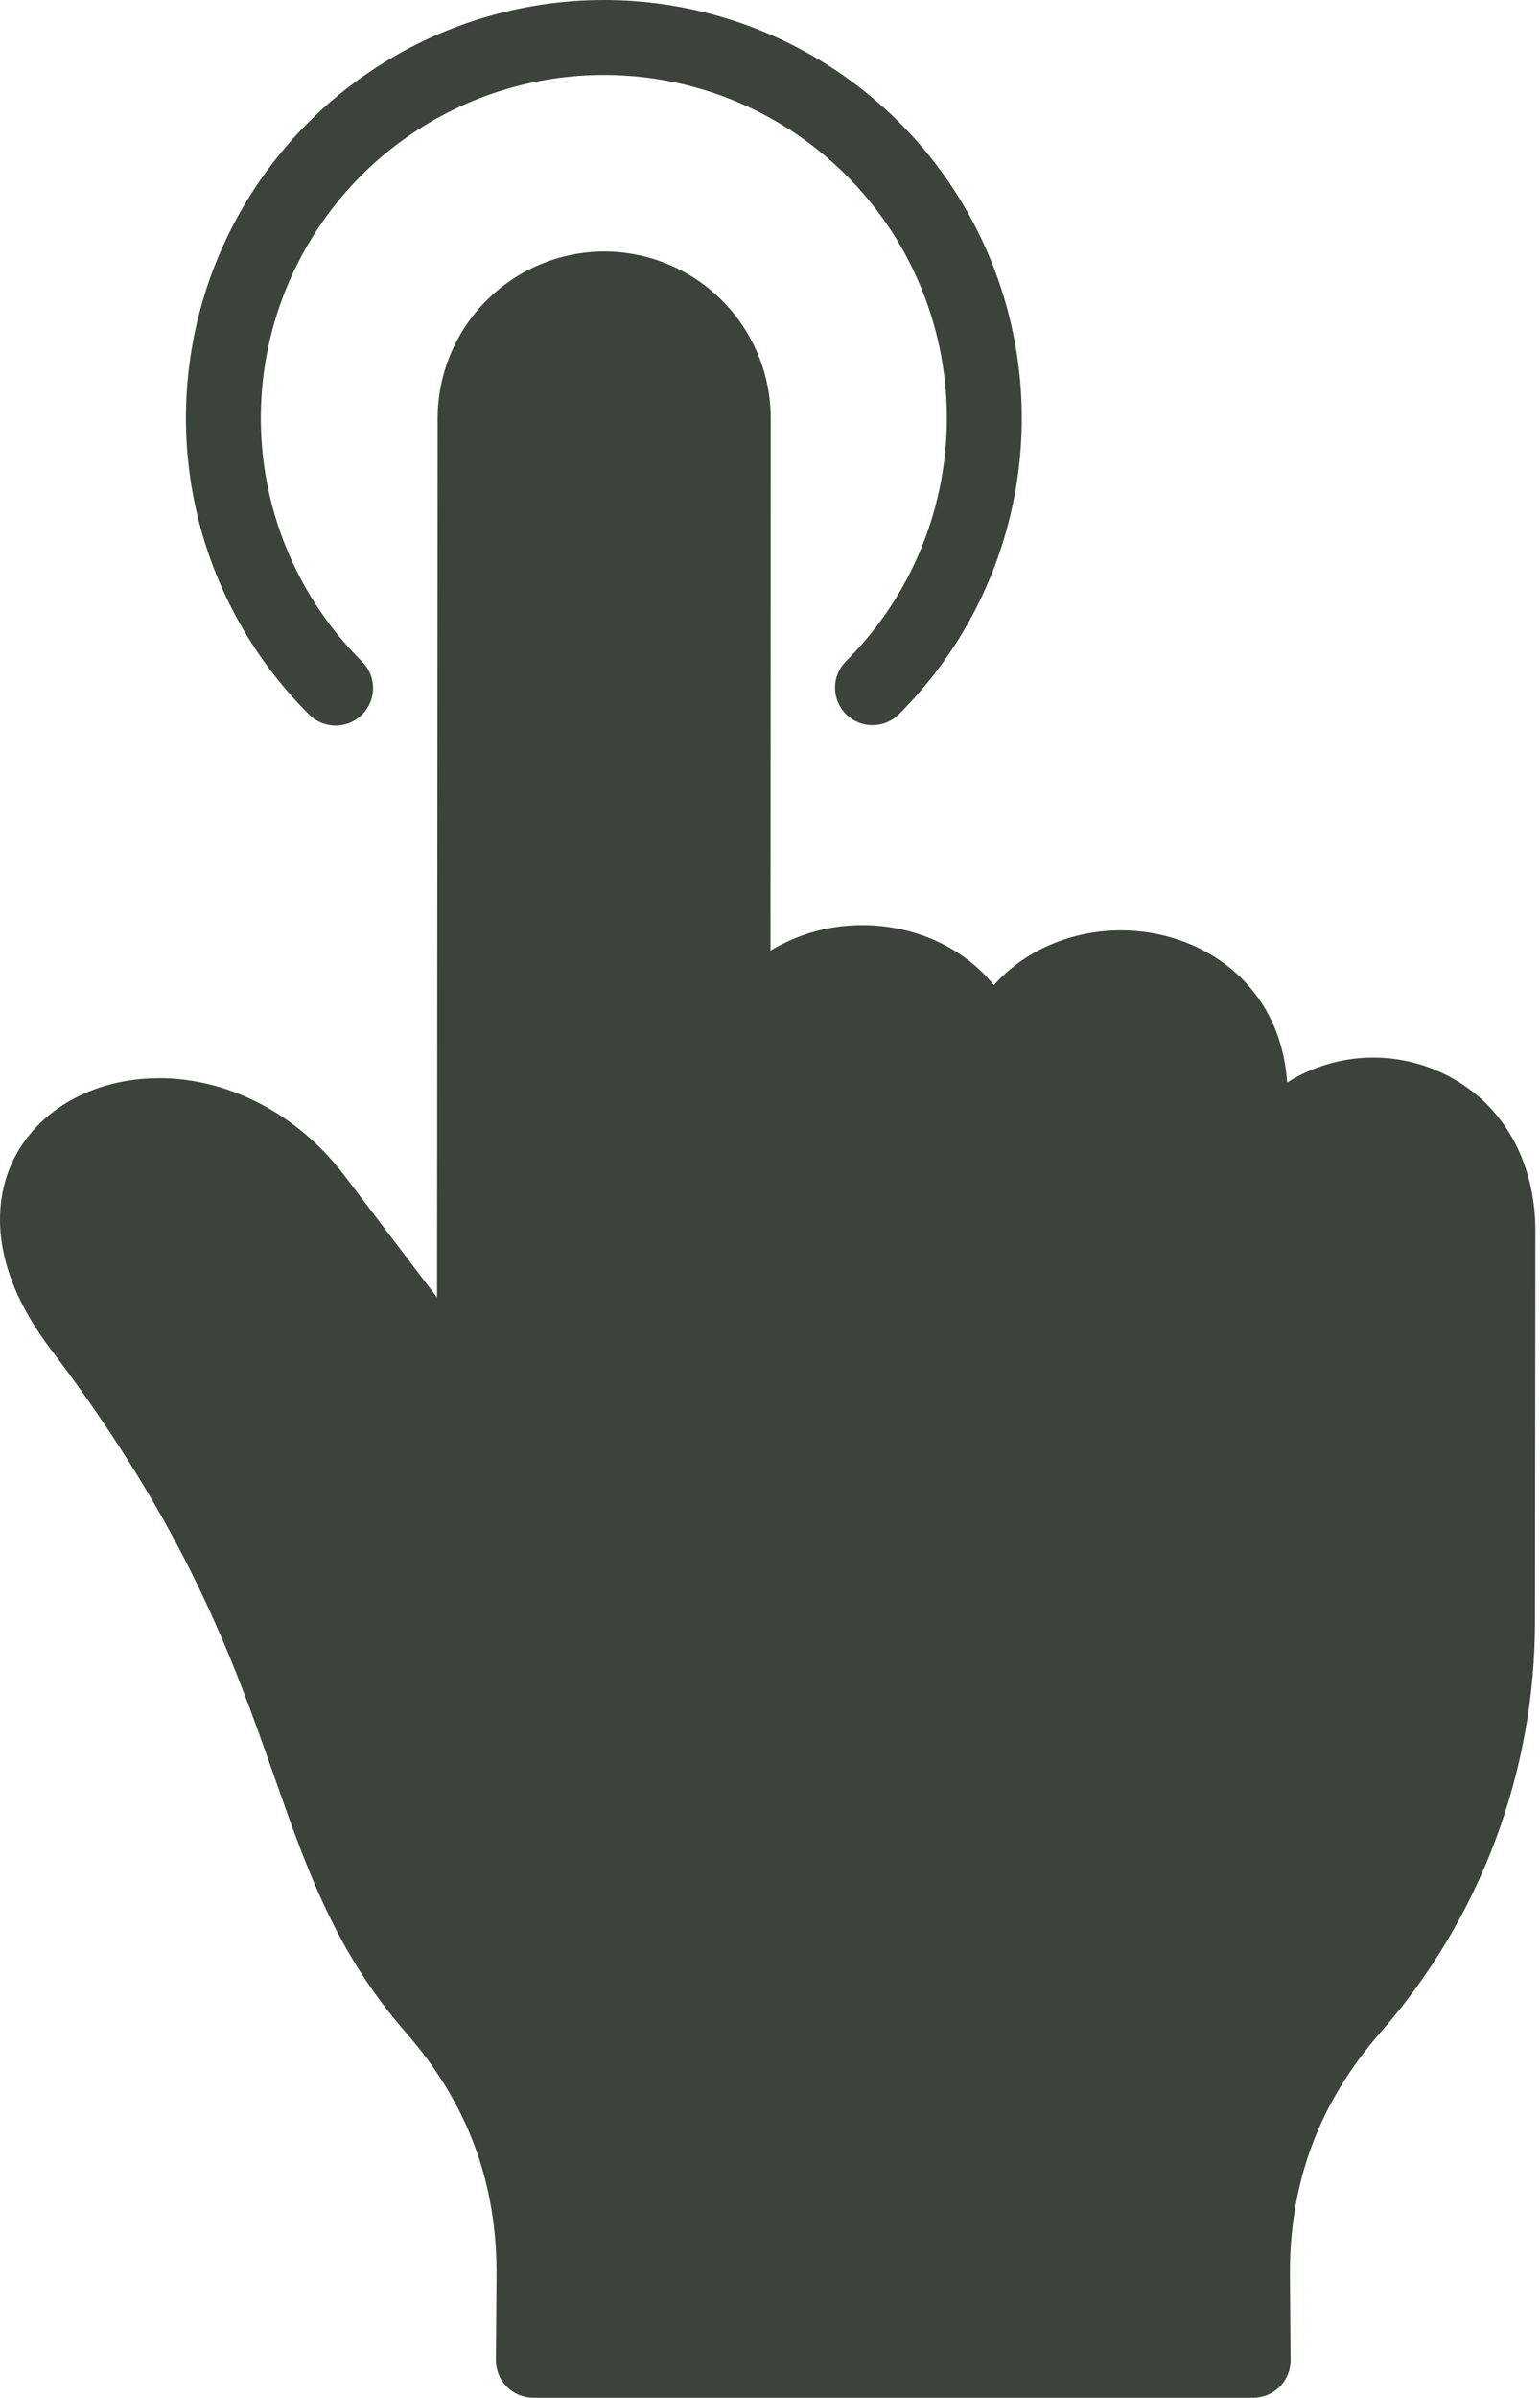 <?xml version="1.0" encoding="UTF-8"?> <svg xmlns="http://www.w3.org/2000/svg" width="329" height="512" viewBox="0 0 329 512" fill="none"><path d="M66.036 152.579C53.506 140.114 44.958 124.21 41.474 106.882C37.99 89.554 39.727 71.582 46.466 55.243C53.204 38.904 64.641 24.932 79.326 15.097C94.012 5.263 111.287 0.009 128.961 1.08139e-05C146.635 -0.009 163.915 5.229 178.61 15.049C193.306 24.868 204.756 38.829 211.511 55.162C218.265 71.495 220.02 89.465 216.553 106.796C213.087 124.127 204.554 140.039 192.036 152.517C191.292 153.258 190.409 153.846 189.437 154.246C188.466 154.646 187.425 154.851 186.374 154.849C185.324 154.847 184.284 154.638 183.314 154.234C182.344 153.83 181.463 153.239 180.722 152.495C179.981 151.751 179.393 150.868 178.993 149.896C178.593 148.925 178.388 147.884 178.39 146.833C178.392 145.783 178.601 144.743 179.005 143.773C179.409 142.803 180 141.922 180.744 141.181C191.016 130.939 198.018 117.878 200.861 103.654C203.705 89.43 202.263 74.681 196.719 61.277C191.174 47.872 181.776 36.415 169.714 28.356C157.653 20.297 143.471 15.999 128.966 16.007C114.46 16.014 100.282 20.326 88.229 28.397C76.176 36.468 66.789 47.935 61.258 61.345C55.727 74.755 54.3 89.505 57.158 103.726C60.016 117.948 67.031 131.001 77.313 141.233C78.064 141.972 78.662 142.853 79.073 143.824C79.483 144.795 79.697 145.838 79.703 146.892C79.709 147.946 79.506 148.991 79.107 149.966C78.707 150.942 78.119 151.829 77.376 152.577C76.633 153.324 75.749 153.918 74.776 154.322C73.802 154.727 72.759 154.936 71.704 154.936C70.65 154.936 69.606 154.728 68.633 154.324C67.659 153.919 66.776 153.326 66.032 152.579H66.036ZM310.728 230.492C305.498 227.459 299.564 225.851 293.518 225.83C287.472 225.809 281.527 227.375 276.276 230.372C275.835 230.626 275.414 230.904 274.988 231.172C273.561 209.837 256.436 198.672 239.488 198.663H239.458C229.358 198.663 219.198 202.628 212.326 210.345C205.473 201.898 194.837 197.551 184.272 197.545H184.242C177.32 197.524 170.525 199.407 164.6 202.988L164.656 89.32C164.655 79.887 160.913 70.84 154.251 64.162C147.589 57.484 138.551 53.72 129.118 53.696H129.05C119.632 53.73 110.61 57.486 103.949 64.145C97.289 70.803 93.531 79.825 93.494 89.243L93.369 277.059L73.599 251.034C62.452 236.328 45.258 228.482 28.736 230.563C16.355 232.12 6.436 239.052 2.206 249.106C-0.586 255.741 -3.18 269.628 10.82 288.085C40.059 326.616 49.915 354.664 58.61 379.41C65.692 399.566 71.81 416.972 86.71 434.01C99.899 449.117 106.235 466.133 106.081 486.03L105.939 503.945C105.93 504.996 106.129 506.038 106.523 507.012C106.918 507.986 107.5 508.873 108.237 509.622C108.974 510.371 109.852 510.967 110.82 511.377C111.787 511.787 112.826 512.002 113.877 512.01H267.782C269.904 511.993 271.932 511.134 273.42 509.622C274.908 508.11 275.735 506.069 275.718 503.947L275.577 486.01C275.422 466.066 281.766 449.034 294.969 433.94C316.25 409.632 327.966 378.414 327.932 346.107L328.017 262.943C328.038 248.692 321.736 236.866 310.728 230.492Z" fill="#3B433B"></path></svg> 
